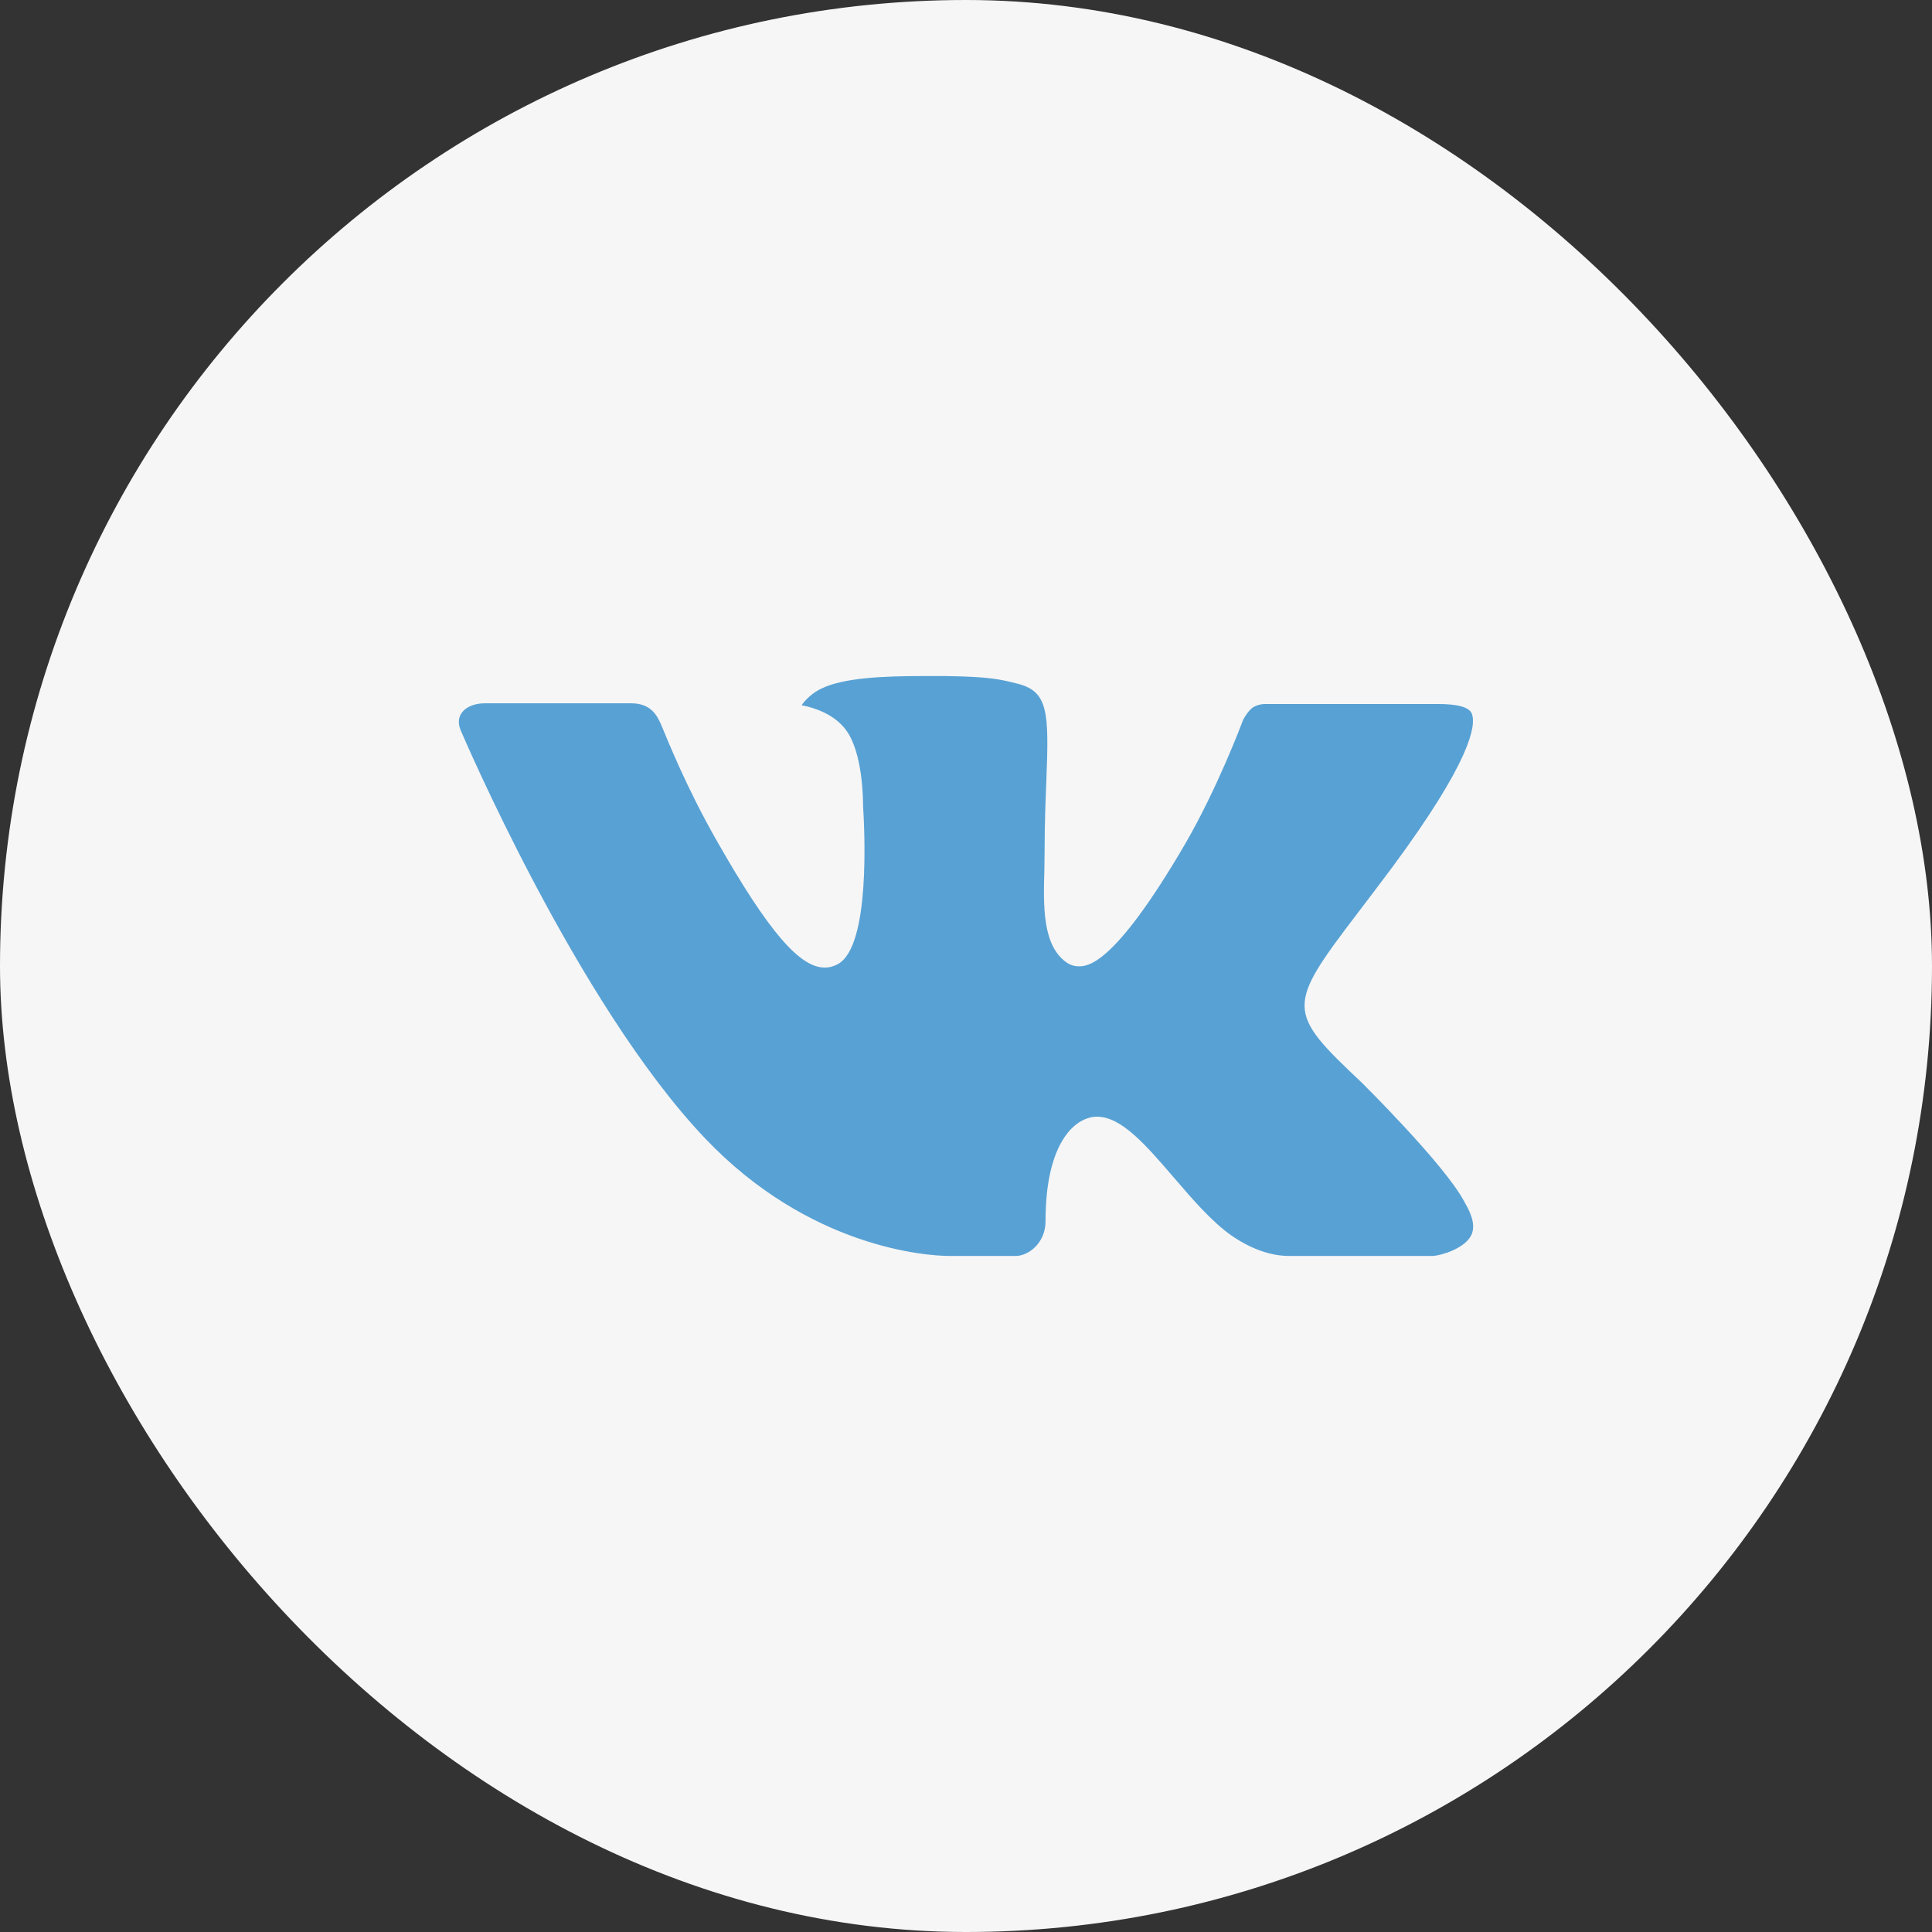 <?xml version="1.0" encoding="UTF-8"?> <svg xmlns="http://www.w3.org/2000/svg" width="80" height="80" viewBox="0 0 80 80" fill="none"><rect x="0" y="0" width="80" height="80" fill="#333333" stroke="none"/><rect width="80" height="80" rx="40" fill="#F6F6F6"></rect><path fill-rule="evenodd" clip-rule="evenodd" d="M56.384 44.826C56.384 44.826 59.78 48.179 60.62 49.731C60.636 49.754 60.649 49.779 60.658 49.805C61 50.378 61.084 50.828 60.916 51.159C60.633 51.708 59.673 51.983 59.347 52.006H53.346C52.928 52.006 52.058 51.897 51 51.166C50.191 50.601 49.387 49.67 48.608 48.761C47.445 47.411 46.439 46.239 45.42 46.239C45.292 46.239 45.164 46.26 45.042 46.302C44.272 46.546 43.293 47.644 43.293 50.569C43.293 51.485 42.571 52.006 42.065 52.006H39.316C38.379 52.006 33.503 51.678 29.179 47.119C23.881 41.537 19.122 30.34 19.076 30.241C18.78 29.517 19.401 29.122 20.073 29.122H26.134C26.947 29.122 27.211 29.613 27.396 30.054C27.61 30.561 28.404 32.585 29.706 34.859C31.814 38.559 33.11 40.065 34.145 40.065C34.34 40.066 34.531 40.015 34.7 39.918C36.052 39.175 35.8 34.345 35.737 33.349C35.737 33.156 35.735 31.193 35.042 30.243C34.547 29.563 33.702 29.298 33.192 29.202C33.328 29.004 33.618 28.702 33.99 28.523C34.916 28.061 36.59 27.994 38.251 27.994H39.173C40.975 28.02 41.441 28.135 42.096 28.301C43.415 28.616 43.44 29.471 43.325 32.381C43.291 33.213 43.255 34.149 43.255 35.252C43.255 35.487 43.245 35.75 43.245 36.016C43.205 37.509 43.152 39.191 44.206 39.882C44.343 39.968 44.501 40.013 44.662 40.013C45.028 40.013 46.122 40.013 49.089 34.92C50.391 32.671 51.399 30.019 51.468 29.819C51.527 29.708 51.703 29.395 51.918 29.269C52.07 29.188 52.241 29.147 52.413 29.151H59.543C60.32 29.151 60.847 29.269 60.95 29.563C61.122 30.04 60.916 31.495 57.661 35.897C57.113 36.63 56.632 37.264 56.21 37.818C53.26 41.691 53.26 41.886 56.384 44.826Z" fill="#58A1D4"></path></svg> 